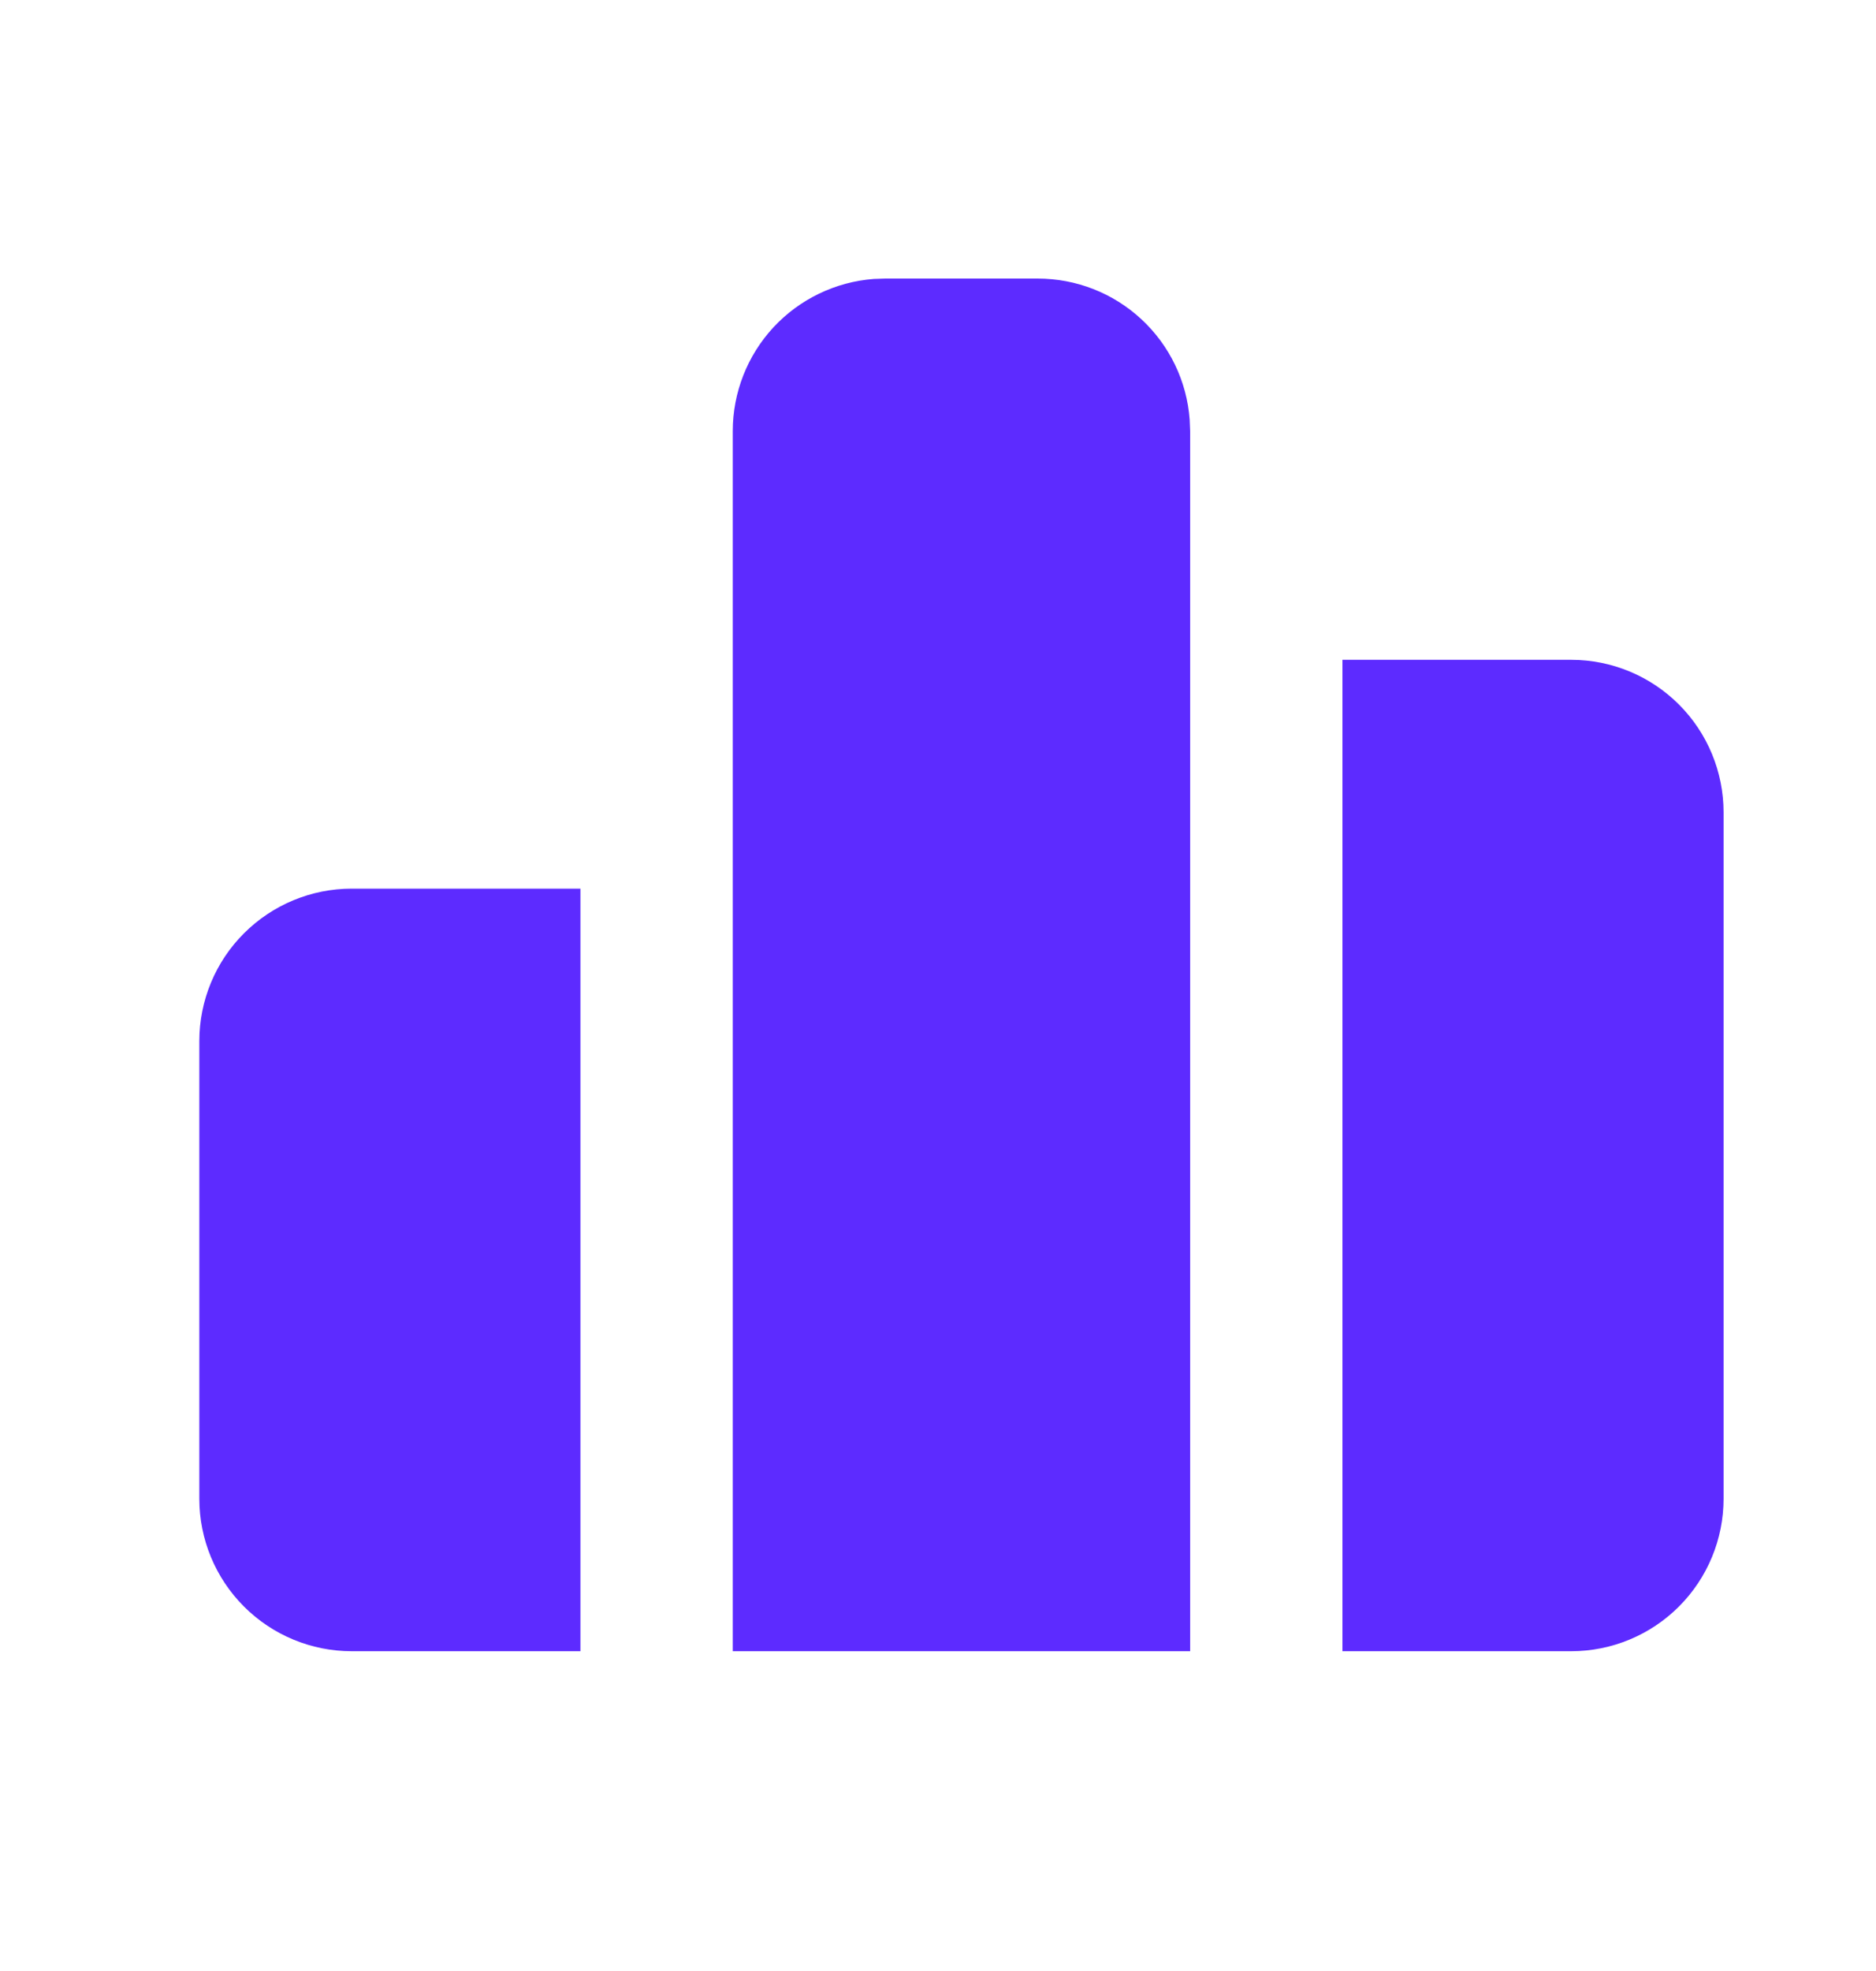 <svg width="20" height="21" viewBox="0 0 20 21" fill="none" xmlns="http://www.w3.org/2000/svg">
<path d="M11.062 2.968C11.473 2.968 11.867 3.122 12.168 3.401C12.469 3.68 12.653 4.062 12.683 4.471L12.688 4.593V17.593H7.812V4.593C7.812 4.183 7.967 3.788 8.246 3.487C8.525 3.187 8.907 3.003 9.316 2.972L9.438 2.968H11.062ZM16.75 7.03C17.181 7.03 17.594 7.201 17.899 7.506C18.204 7.811 18.375 8.224 18.375 8.655V15.968C18.375 16.399 18.204 16.812 17.899 17.117C17.594 17.422 17.181 17.593 16.75 17.593H14.312V7.03H16.75ZM6.188 9.468V17.593H3.75C3.319 17.593 2.906 17.422 2.601 17.117C2.296 16.812 2.125 16.399 2.125 15.968V11.093C2.125 10.662 2.296 10.248 2.601 9.944C2.906 9.639 3.319 9.468 3.75 9.468H6.188Z" fill="#5D2BFF"/>
</svg>
